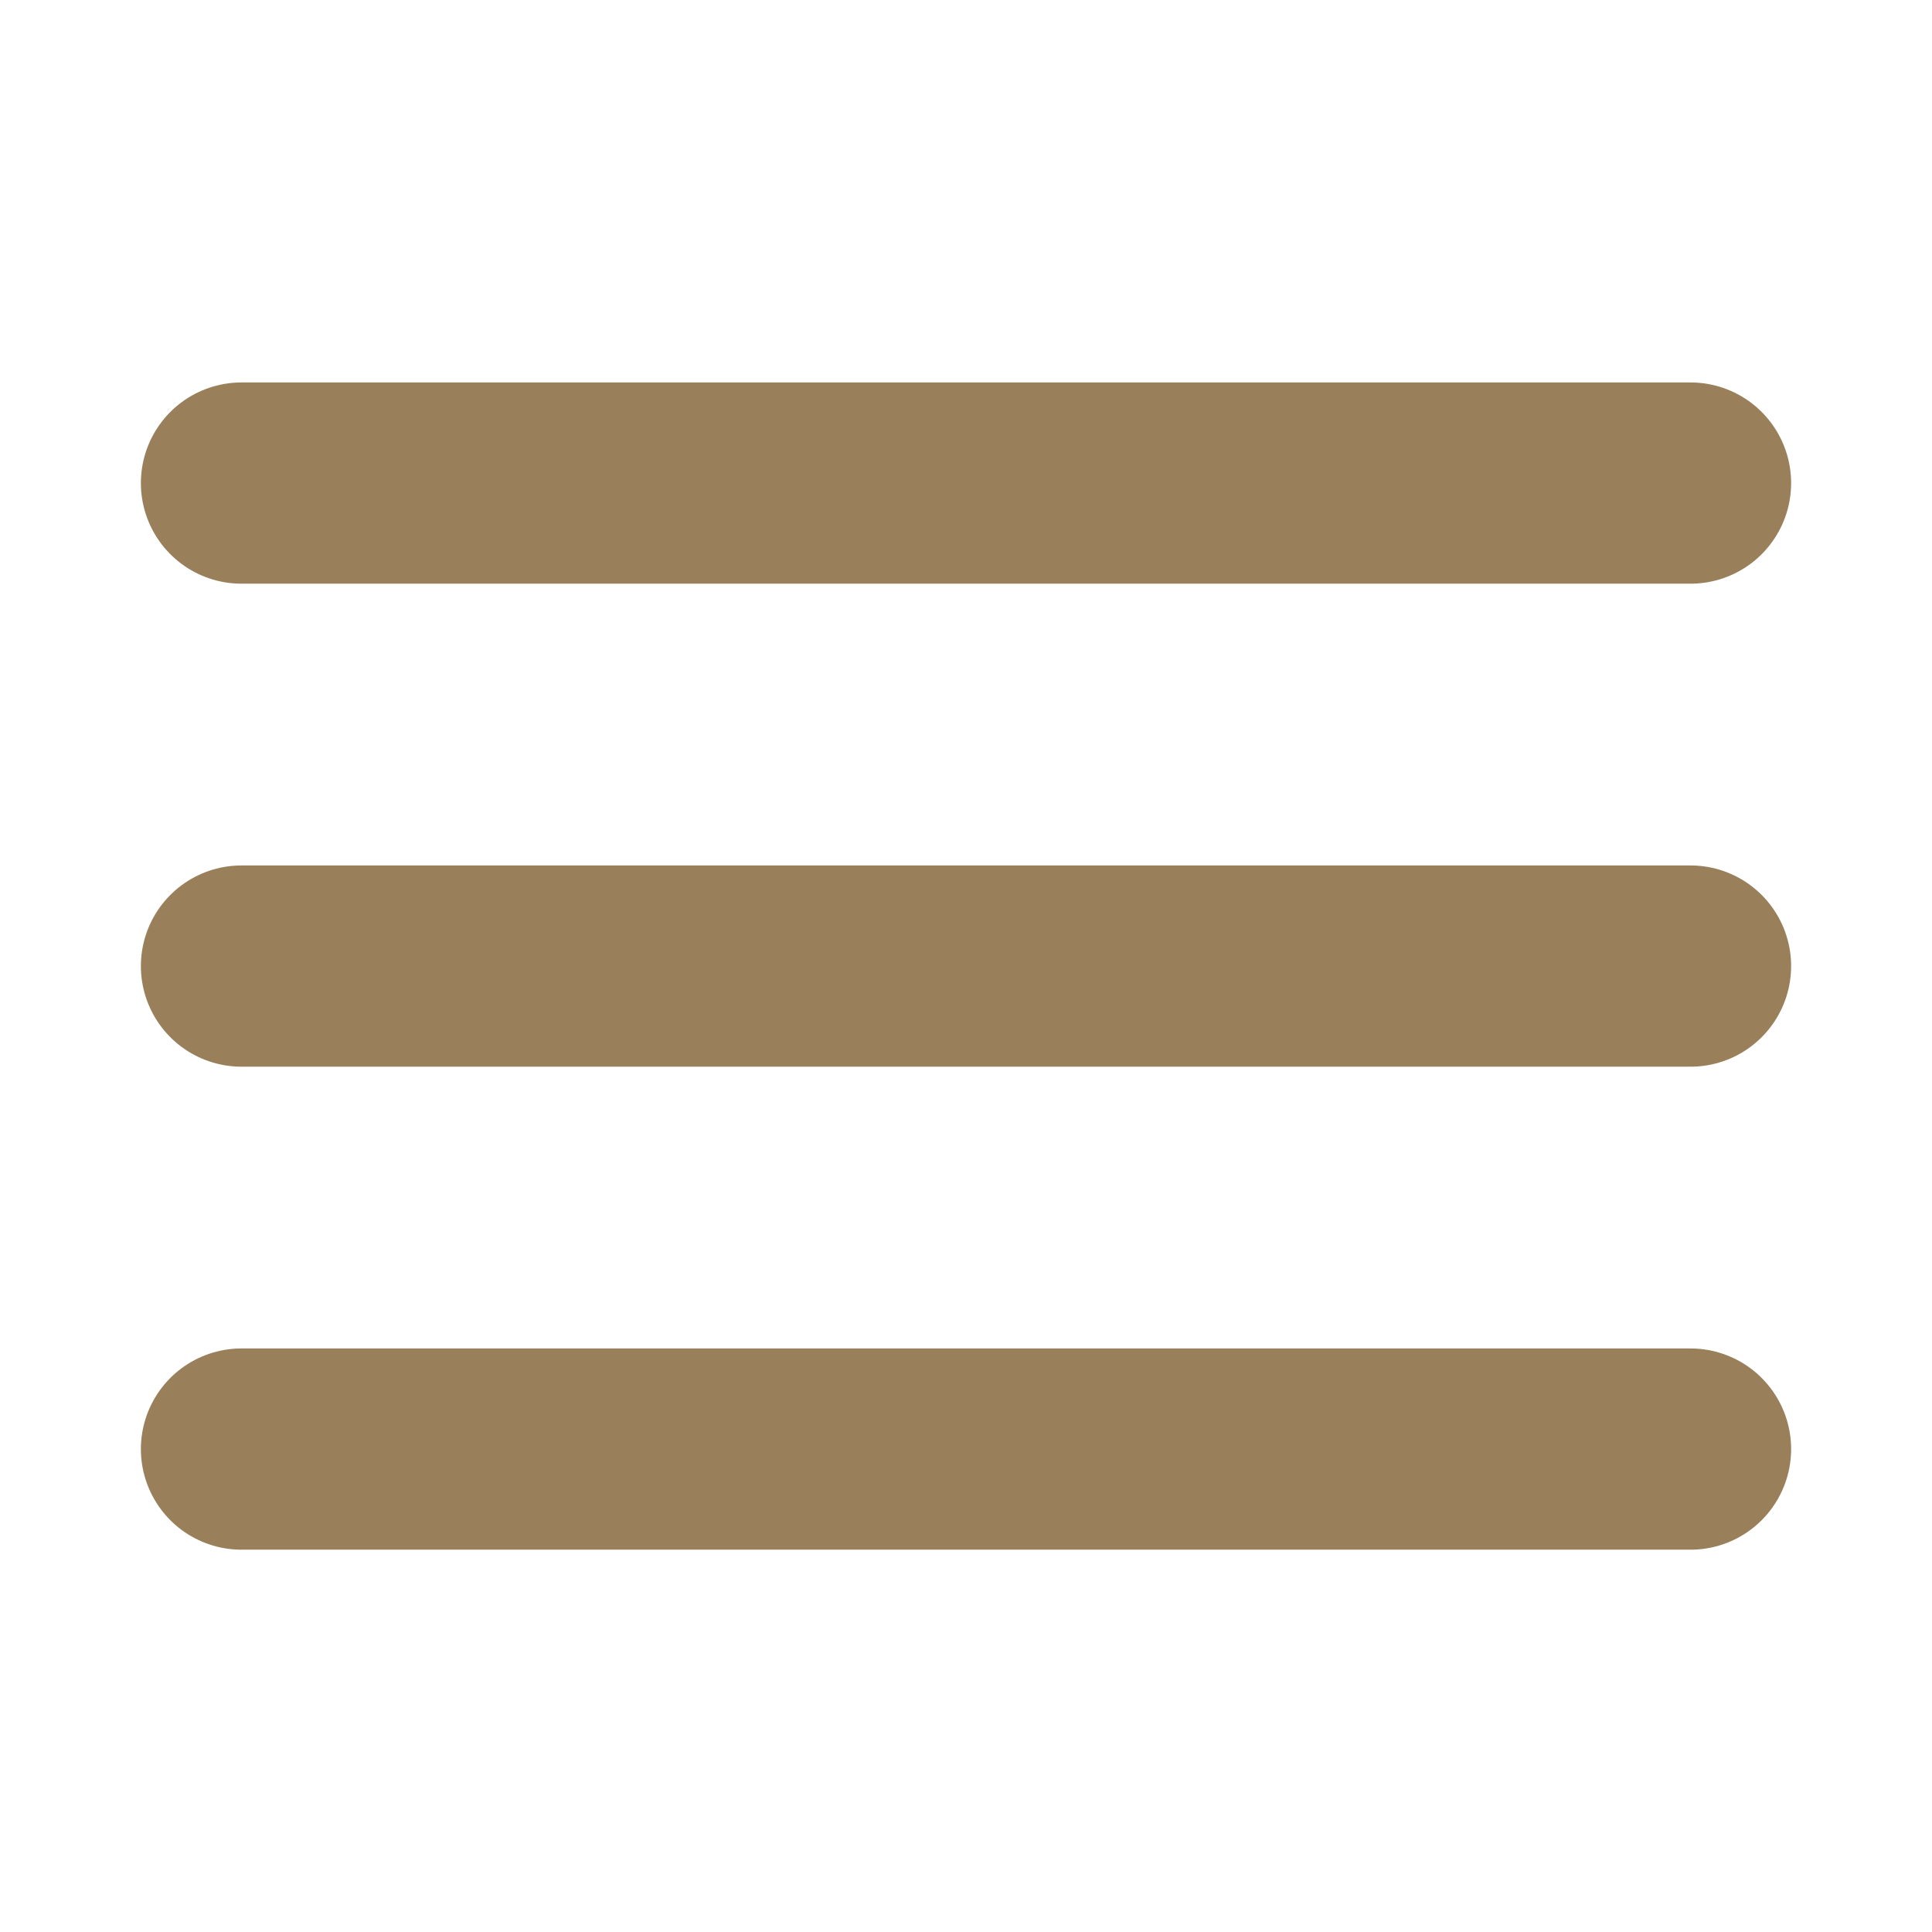 <?xml version="1.0" encoding="UTF-8"?>
<svg id="Layer_1" xmlns="http://www.w3.org/2000/svg" version="1.1" viewBox="0 0 800 800">
  <!-- Generator: Adobe Illustrator 30.1.0, SVG Export Plug-In . SVG Version: 2.1.1 Build 136)  -->
  <defs>
    <style>
      .st0 {
        fill: none;
        stroke: #99805b;
        stroke-linecap: round;
        stroke-linejoin: round;
        stroke-width: 83.33px;
      }
    </style>
  </defs>
  <path class="st0" d="M100,200.03h600M100,400.03h600M100,600.03h600"/>
</svg>